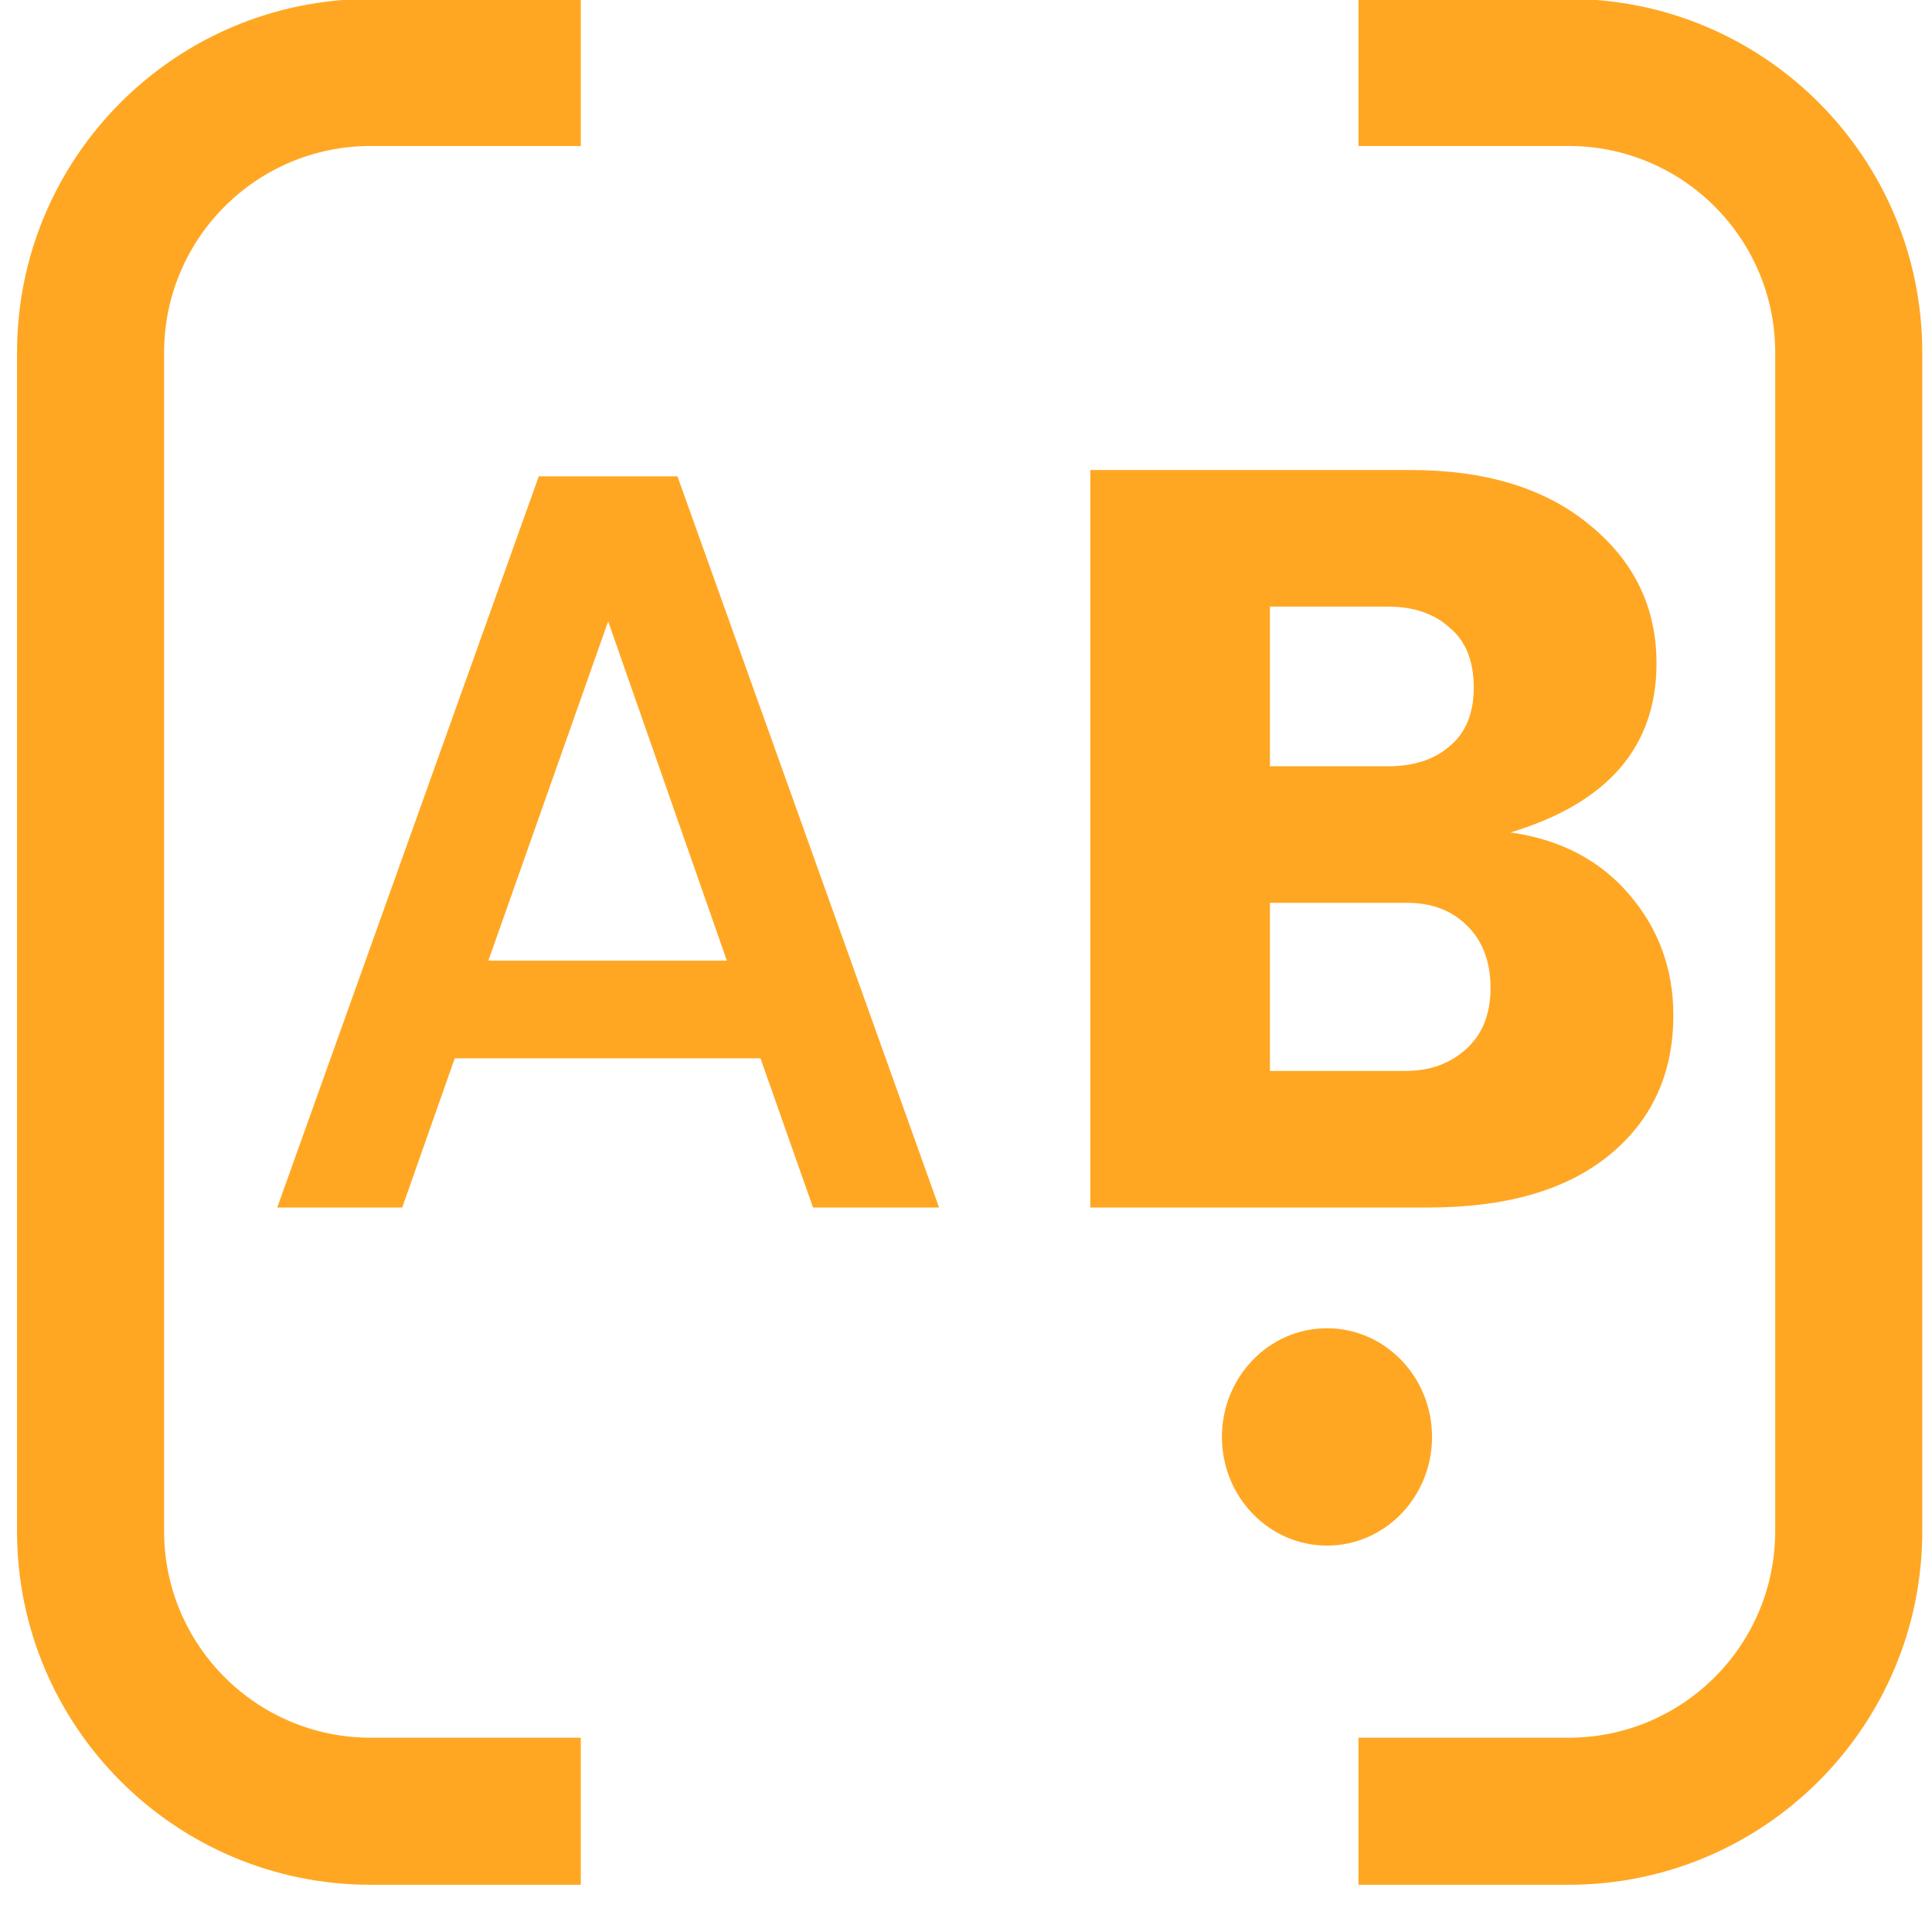 <svg width="32" height="32" viewBox="0 0 32 32" fill="none" xmlns="http://www.w3.org/2000/svg">
<g clip-path="url(#clip0_331_1683)">
<path fill-rule="evenodd" clip-rule="evenodd" d="M6.14 28.782C4.25 28.782 2.718 27.25 2.718 25.36V5.84C2.718 3.95 4.25 2.418 6.14 2.418H9.62V-0.018H6.14C2.905 -0.018 0.282 2.605 0.282 5.84V25.36C0.282 28.595 2.905 31.218 6.14 31.218H9.62V28.782H6.14Z" fill="#FFA723"/>
<path fill-rule="evenodd" clip-rule="evenodd" d="M25.981 28.782C27.871 28.782 29.403 27.25 29.403 25.36V5.84C29.403 3.95 27.871 2.418 25.981 2.418H22.501V-0.018H25.981C29.216 -0.018 31.839 2.605 31.839 5.84V25.36C31.839 28.595 29.216 31.218 25.981 31.218H22.501V28.782H25.981Z" fill="#FFA723"/>
<path d="M12.596 17.529H7.532L6.662 20H4.592L8.924 7.89H11.221L15.554 20H13.466L12.596 17.529ZM12.039 15.911L10.073 10.291L8.089 15.911H12.039Z" fill="#FFA723"/>
<path d="M18.059 7.785H23.366C24.607 7.785 25.593 8.087 26.324 8.69C27.066 9.293 27.437 10.059 27.437 10.987C27.437 12.367 26.631 13.301 25.019 13.788C25.842 13.904 26.498 14.246 26.985 14.815C27.472 15.383 27.716 16.05 27.716 16.816C27.716 17.79 27.356 18.567 26.637 19.147C25.929 19.716 24.937 20 23.661 20H18.059V7.785ZM21.034 10.047V12.692H22.983C23.412 12.692 23.754 12.582 24.009 12.361C24.276 12.141 24.41 11.816 24.41 11.387C24.41 10.946 24.276 10.616 24.009 10.395C23.754 10.163 23.412 10.047 22.983 10.047H21.034ZM21.034 17.738H23.279C23.685 17.738 24.021 17.616 24.288 17.372C24.555 17.129 24.688 16.793 24.688 16.363C24.688 15.934 24.56 15.592 24.305 15.337C24.05 15.082 23.719 14.954 23.313 14.954H21.034V17.738Z" fill="#FFA723"/>
<ellipse cx="1.74" cy="1.8" rx="1.74" ry="1.8" transform="matrix(-1 0 0 1 23.719 22)" fill="#FFA723"/>
</g>
<defs>
<clipPath id="clip0_331_1683">
<rect width="32" height="32" fill="white"/>
</clipPath>
</defs>
</svg>
